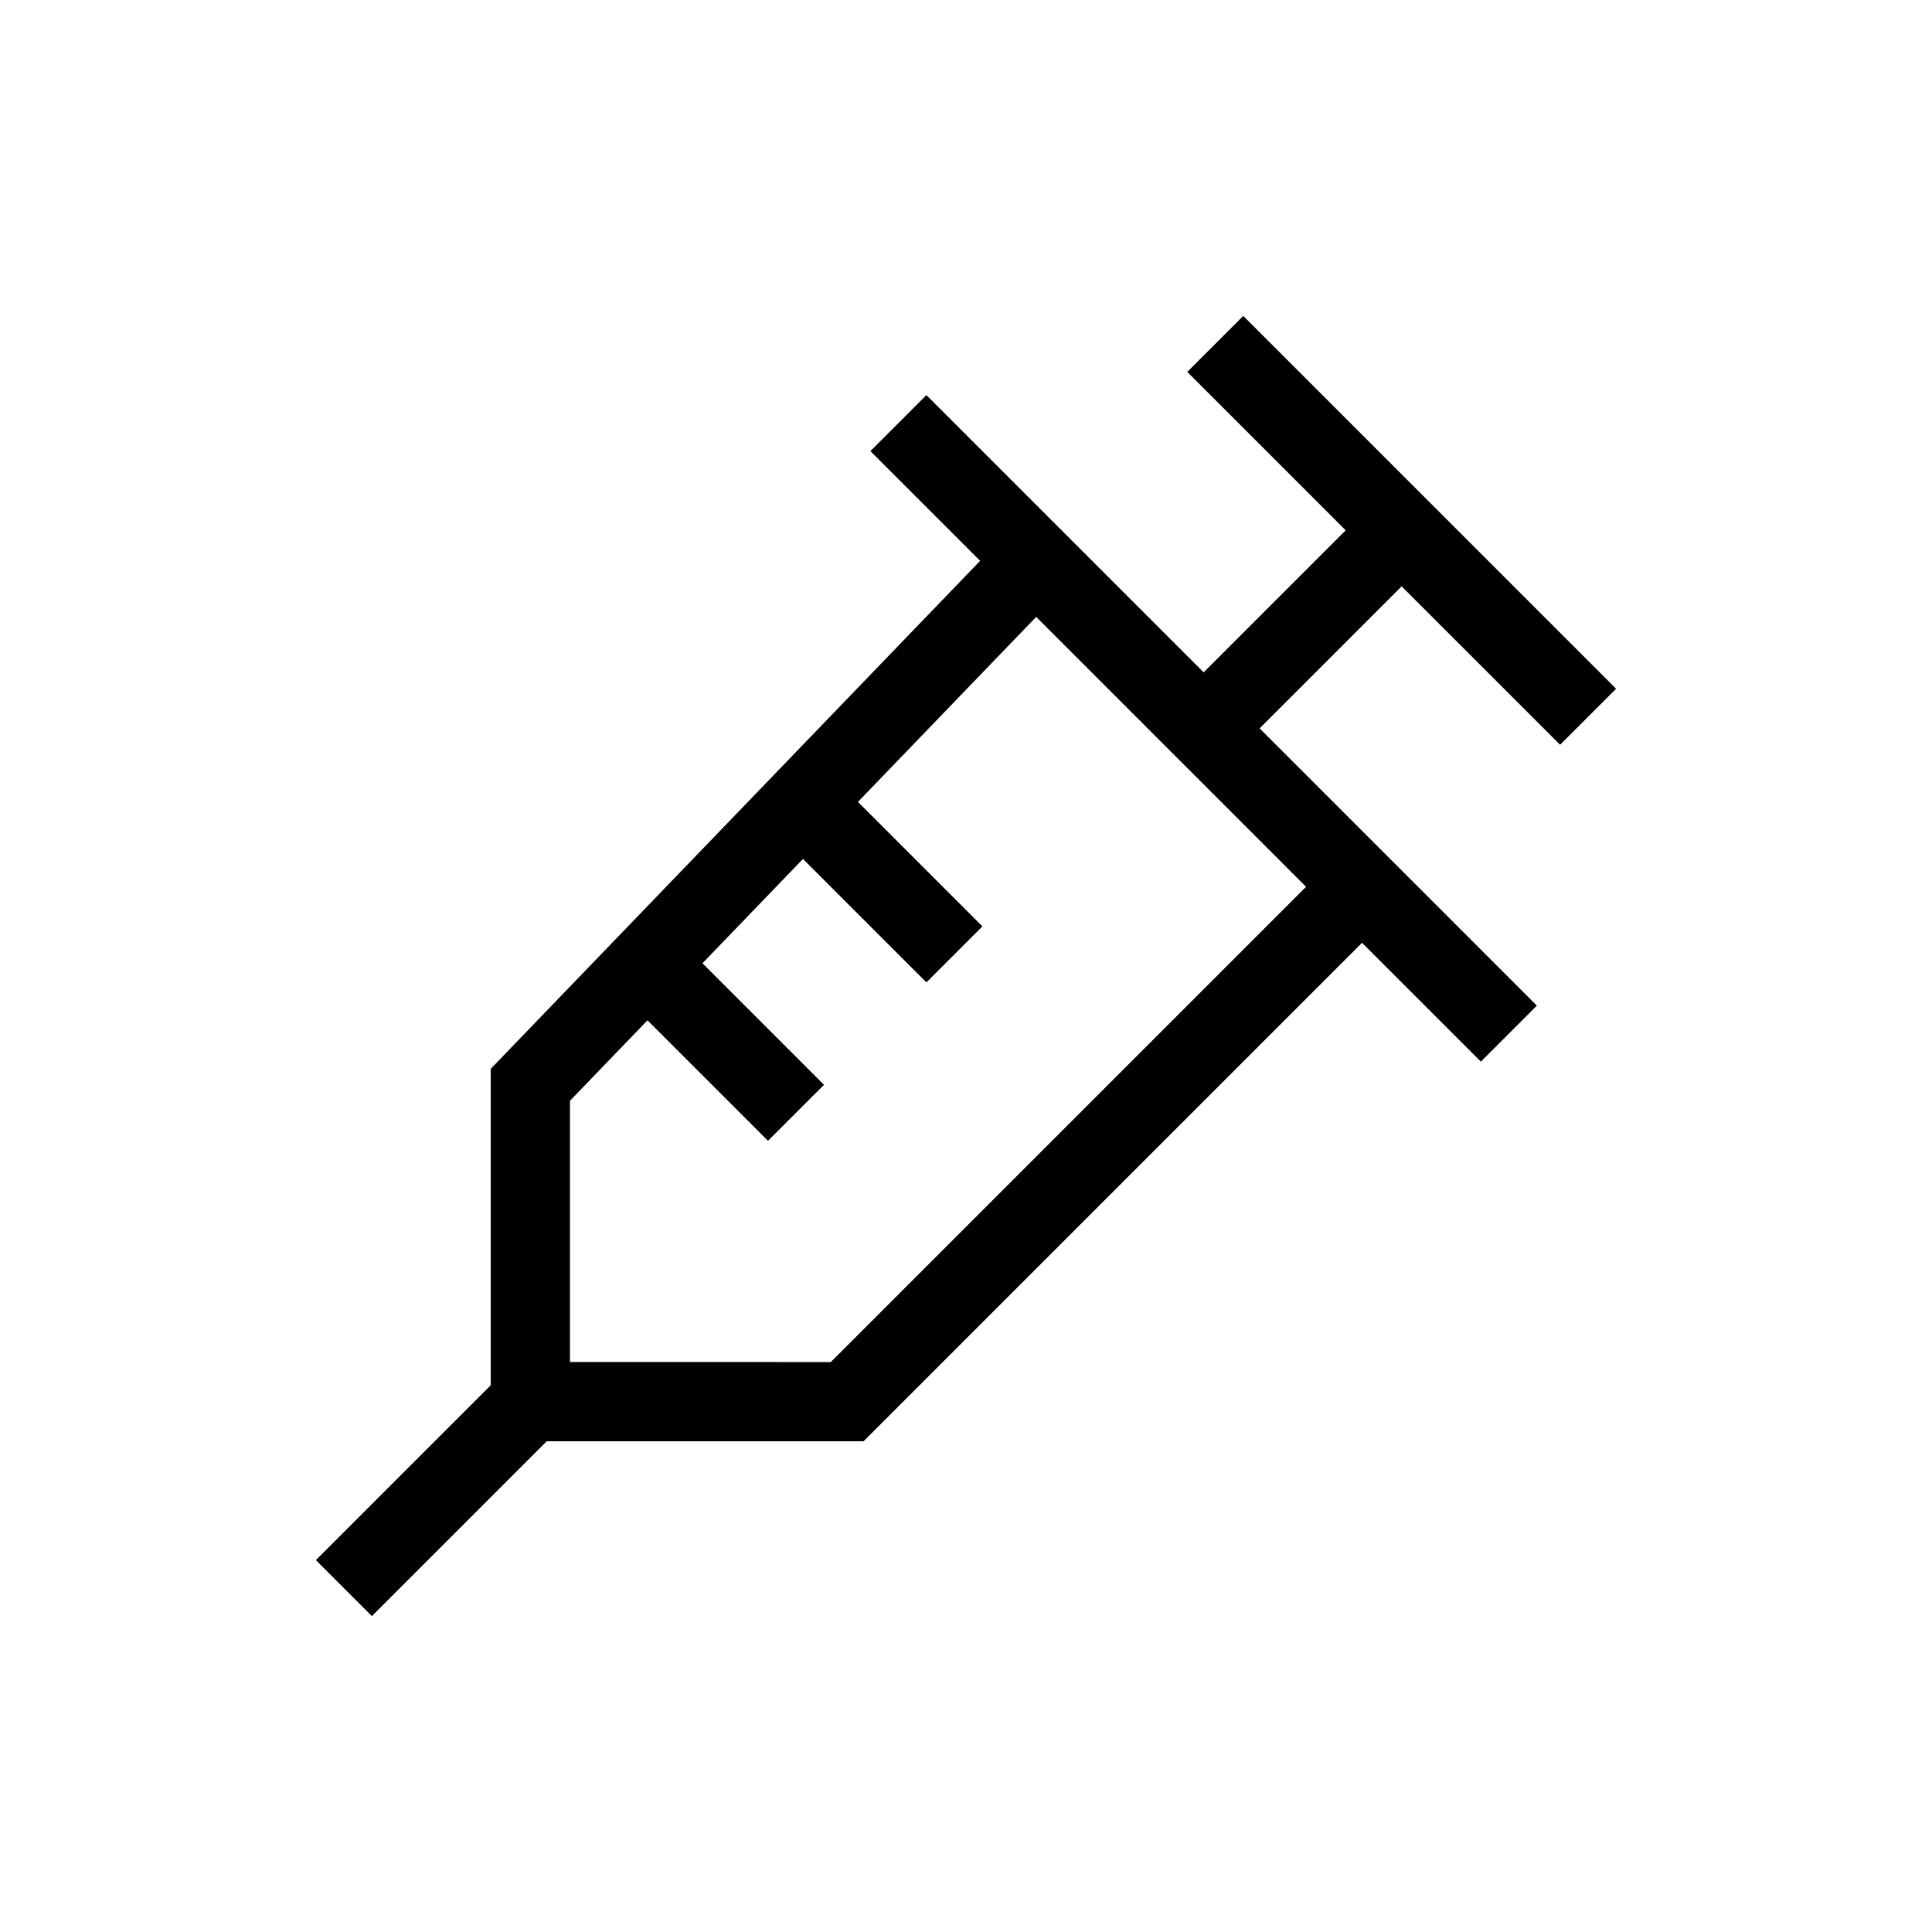 <?xml version="1.0" encoding="UTF-8"?>
<!-- Uploaded to: ICON Repo, www.iconrepo.com, Generator: ICON Repo Mixer Tools -->
<svg fill="#000000" width="800px" height="800px" version="1.1" viewBox="144 144 512 512" xmlns="http://www.w3.org/2000/svg">
 <path d="m557.44 341.37 14.84-14.84-98.805-98.812-14.84 14.84 41.984 41.984-37.641 37.641-73.473-73.473-14.84 14.84 29.078 29.078-129.7 134.63v83.855l-46.332 46.328 14.84 14.84 46.332-46.328h83.969l132.1-132.1 31.488 31.488 14.84-14.84-73.469-73.473 37.637-37.641zm-67.32 37.641-125.95 125.95-69.125-0.004v-69.238l20.547-21.324 31.934 31.934 14.84-14.84-32.207-32.211 26.637-27.648 32.715 32.715 14.84-14.84-32.988-32.992 47.238-49.031z"/>
</svg>
